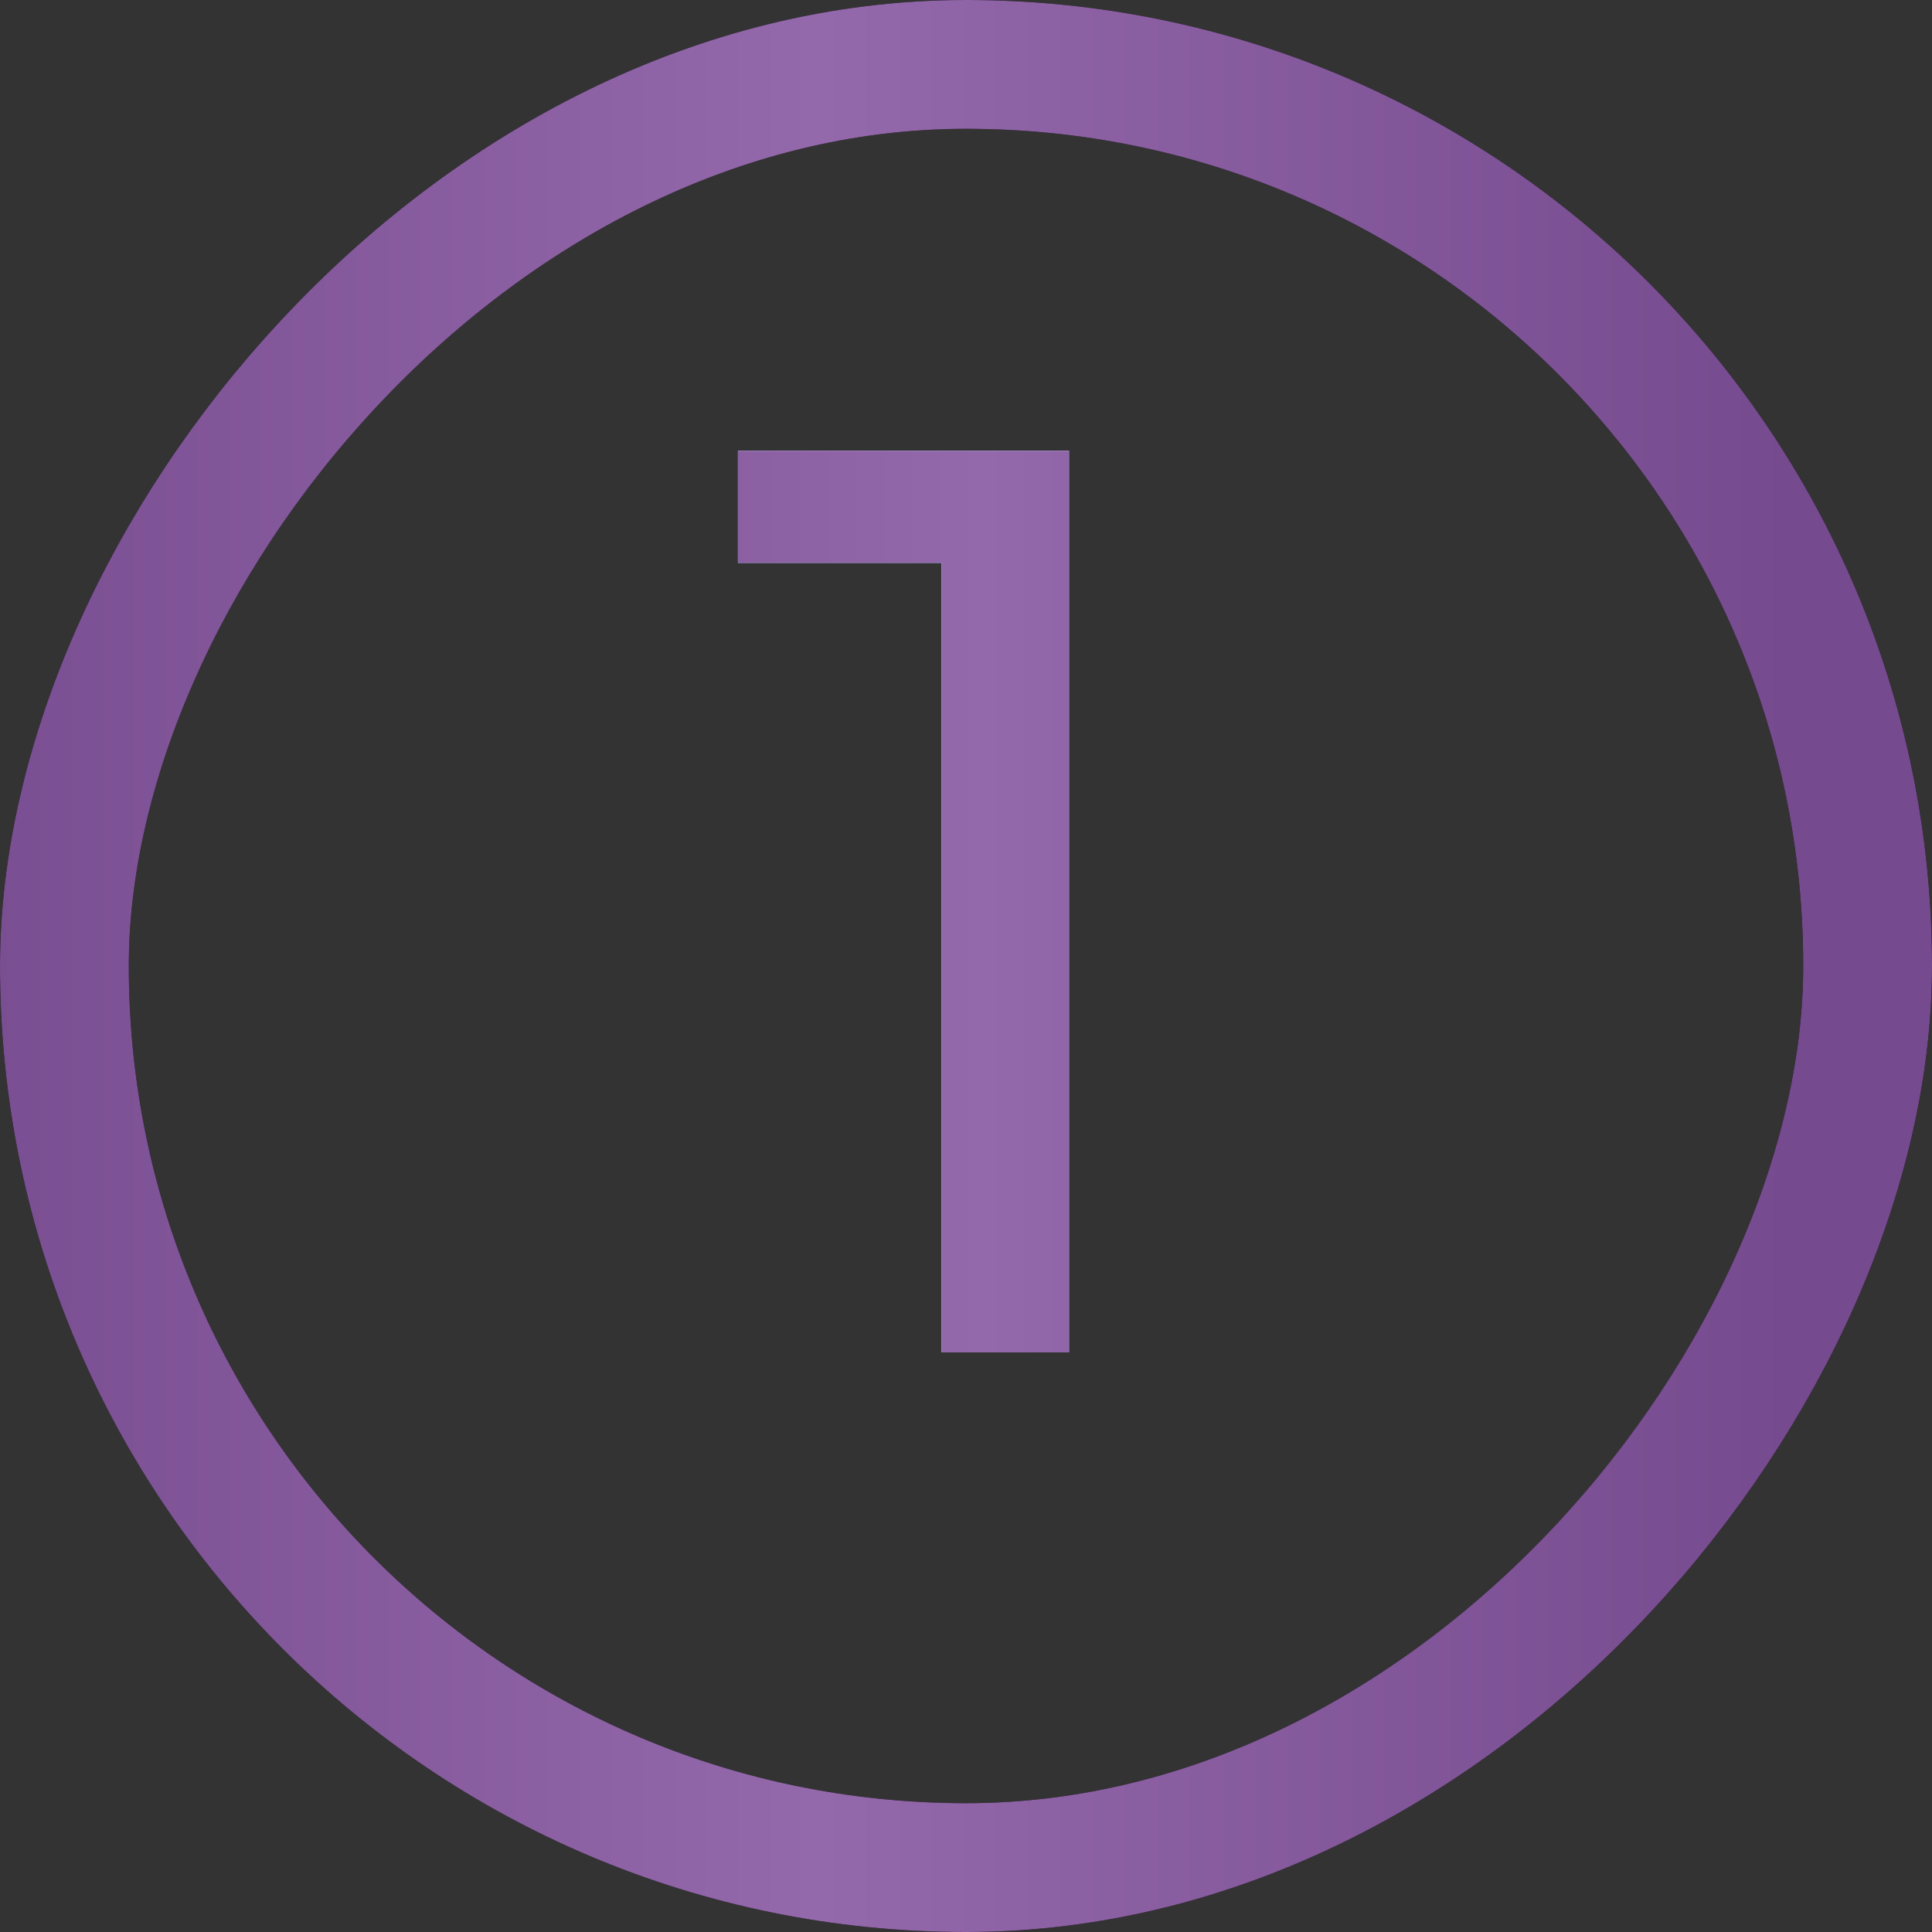<svg width="30" height="30" viewBox="0 0 30 30" fill="none" xmlns="http://www.w3.org/2000/svg">
<rect x="0" y="0" width="30" height="30" fill="#333333" stroke="none"/>
<rect x="-1" y="1" width="28" height="28" rx="14" transform="matrix(-1 0 0 1 28 0)" stroke="black" stroke-width="2" stroke-linecap="round"/>
<rect x="-1" y="1" width="28" height="28" rx="14" transform="matrix(-1 0 0 1 28 0)" stroke="url(#paint0_linear_430_390)" stroke-width="2" stroke-linecap="round"/>
<path d="M14.619 21V7.8L15.479 8.74H11.459V7H16.599V21H14.619Z" fill="#00369D"/>
<path d="M14.619 21V7.8L15.479 8.74H11.459V7H16.599V21H14.619Z" fill="white"/>
<path d="M14.619 21V7.8L15.479 8.74H11.459V7H16.599V21H14.619Z" fill="url(#paint1_linear_430_390)"/>
<defs>
<linearGradient id="paint0_linear_430_390" x1="0.213" y1="30.742" x2="30.099" y2="30.742" gradientUnits="userSpaceOnUse">
<stop stop-color="#764A8E"/>
<stop offset="0.505" stop-color="#9469AB"/>
<stop offset="1" stop-color="#764A8E"/>
</linearGradient>
<linearGradient id="paint1_linear_430_390" x1="2.185" y1="28.643" x2="28.086" y2="28.643" gradientUnits="userSpaceOnUse">
<stop stop-color="#764A8E"/>
<stop offset="0.505" stop-color="#9469AB"/>
<stop offset="1" stop-color="#764A8E"/>
</linearGradient>
</defs>
</svg>
